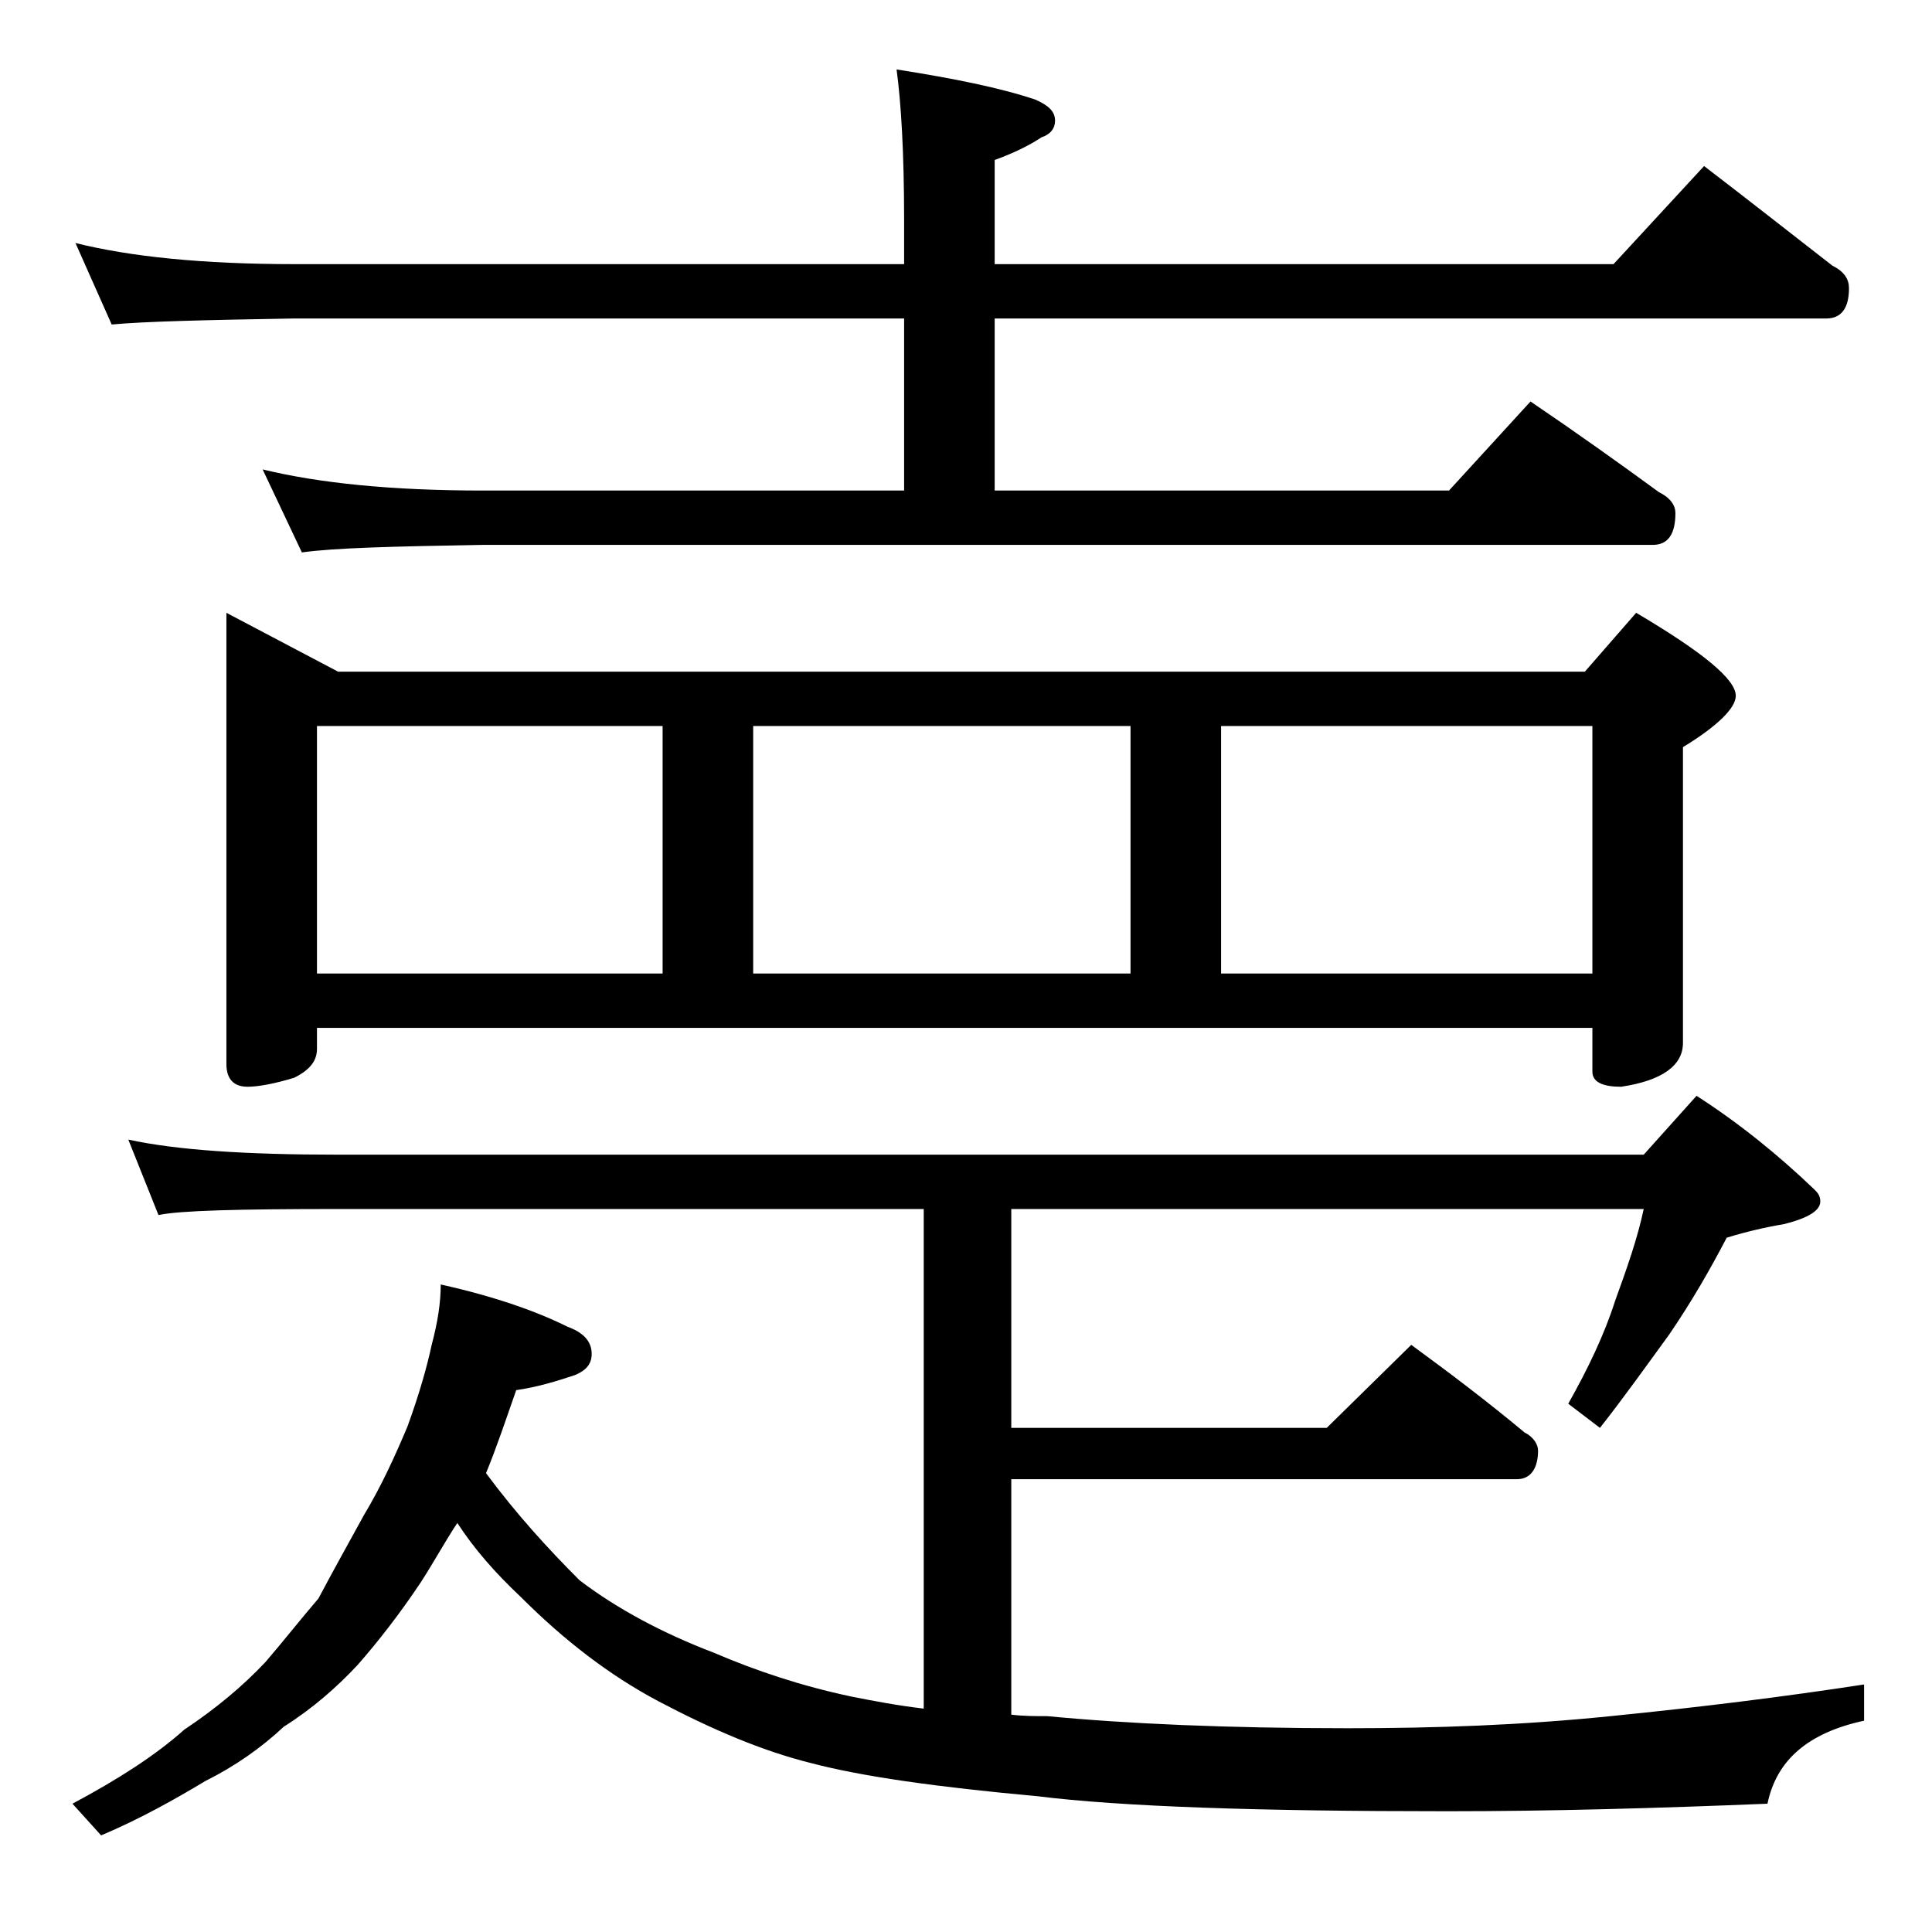 <?xml version="1.0" encoding="utf-8"?>
<!-- Generator: Adobe Illustrator 18.0.0, SVG Export Plug-In . SVG Version: 6.00 Build 0)  -->
<!DOCTYPE svg PUBLIC "-//W3C//DTD SVG 1.1//EN" "http://www.w3.org/Graphics/SVG/1.1/DTD/svg11.dtd">
<svg version="1.1" id="Layer_1" xmlns="http://www.w3.org/2000/svg" xmlns:xlink="http://www.w3.org/1999/xlink" x="0px" y="0px"
	 viewBox="0 0 128 128" enable-background="new 0 0 128 128" xml:space="preserve">
<path d="M8.5,75.5c3.2,0.7,7.8,1,13.9,1h86.5l3.5-3.9c2.8,1.8,5.4,3.9,7.8,6.2c0.2,0.2,0.4,0.4,0.4,0.8c0,0.6-0.8,1.1-2.4,1.5
	c-1.2,0.2-2.5,0.5-3.8,0.9c-1.1,2.1-2.3,4.2-3.8,6.4c-1.6,2.2-3.1,4.3-4.6,6.2l-2.1-1.6c1.3-2.3,2.4-4.6,3.1-6.8
	c0.8-2.2,1.5-4.2,1.9-6.1H67v14.5h20.9l5.6-5.5c2.6,1.9,5.1,3.8,7.5,5.8c0.6,0.3,0.9,0.8,0.9,1.2c0,1.2-0.5,1.9-1.4,1.9H67v15.6
	c0.8,0.1,1.6,0.1,2.4,0.1c5.2,0.5,11.9,0.8,19.9,0.8c5.8,0,11.5-0.2,17.4-0.8c6-0.6,11.6-1.3,16.8-2.1v2.4c-3.7,0.8-5.8,2.6-6.4,5.5
	c-7.3,0.3-14.4,0.5-21.2,0.5c-12.5,0-21.6-0.3-27.2-1c-6.6-0.6-11.6-1.3-15-2.2c-3.2-0.8-6.5-2.2-10.1-4.1c-3.2-1.7-6.2-4-9.1-6.9
	c-1.7-1.6-3.1-3.2-4.2-4.9c-0.8,1.2-1.5,2.5-2.4,3.9c-1.4,2.1-2.8,3.9-4.2,5.5c-1.4,1.5-3,2.9-4.9,4.1c-1.5,1.4-3.2,2.6-5.2,3.6
	c-2,1.2-4.3,2.5-6.9,3.6l-1.9-2.1c3-1.6,5.5-3.2,7.4-4.9c2.1-1.4,3.9-2.9,5.4-4.5c1.2-1.4,2.3-2.8,3.5-4.2c0.9-1.7,1.9-3.5,3-5.5
	c1.2-2,2.1-4,2.9-5.9c0.8-2.2,1.3-4,1.6-5.4c0.4-1.5,0.6-2.8,0.6-4c3.6,0.8,6.4,1.8,8.4,2.8c1.1,0.4,1.6,1,1.6,1.8
	c0,0.7-0.4,1.1-1.1,1.4c-1.2,0.4-2.5,0.8-3.9,1c-0.7,2-1.3,3.8-2,5.5c2,2.7,4.1,5,6.2,7.1c2.5,1.9,5.5,3.5,8.9,4.8
	c2.8,1.2,5.8,2.2,9.1,2.9c1.5,0.3,3.1,0.6,4.8,0.8V80.1H22.4c-6.6,0-10.5,0.1-11.9,0.4L8.5,75.5z M5,16.1c3.6,0.9,8.4,1.4,14.5,1.4
	h40.4v-2.9c0-4.5-0.2-7.8-0.5-10c3.8,0.6,6.8,1.2,9.2,2C69.5,7,69.9,7.4,69.9,8c0,0.5-0.3,0.9-0.9,1.1c-0.9,0.6-2,1.1-3.1,1.5v6.9
	h41l6-6.5c3,2.3,5.8,4.5,8.5,6.6c0.8,0.4,1.1,0.9,1.1,1.5c0,1.3-0.5,2-1.5,2H65.9v11.4H96l5.4-5.9c3.1,2.1,5.9,4.1,8.5,6
	c0.8,0.4,1.1,0.9,1.1,1.4c0,1.4-0.5,2.1-1.5,2.1H32c-5.9,0.1-9.9,0.2-12,0.5l-2.6-5.5c3.7,0.9,8.5,1.4,14.6,1.4h27.9V21.1H19.5
	c-5.9,0.1-10,0.2-12.1,0.4L5,16.1z M15,40.6l7.4,3.9H105l3.4-3.9c4.4,2.6,6.6,4.4,6.6,5.5c0,0.8-1.2,2-3.5,3.4v19.6
	c0,1.5-1.4,2.5-4.1,2.9c-1.2,0-1.9-0.3-1.9-1v-2.9H21v1.4c0,0.8-0.5,1.4-1.5,1.9c-1.3,0.4-2.4,0.6-3.1,0.6c-0.9,0-1.4-0.5-1.4-1.5
	V40.6z M21,64.5h22.9V48.1H21V64.5z M49.9,64.5h25V48.1h-25V64.5z M80.9,64.5h24.6V48.1H80.9V64.5z"/>
</svg>
